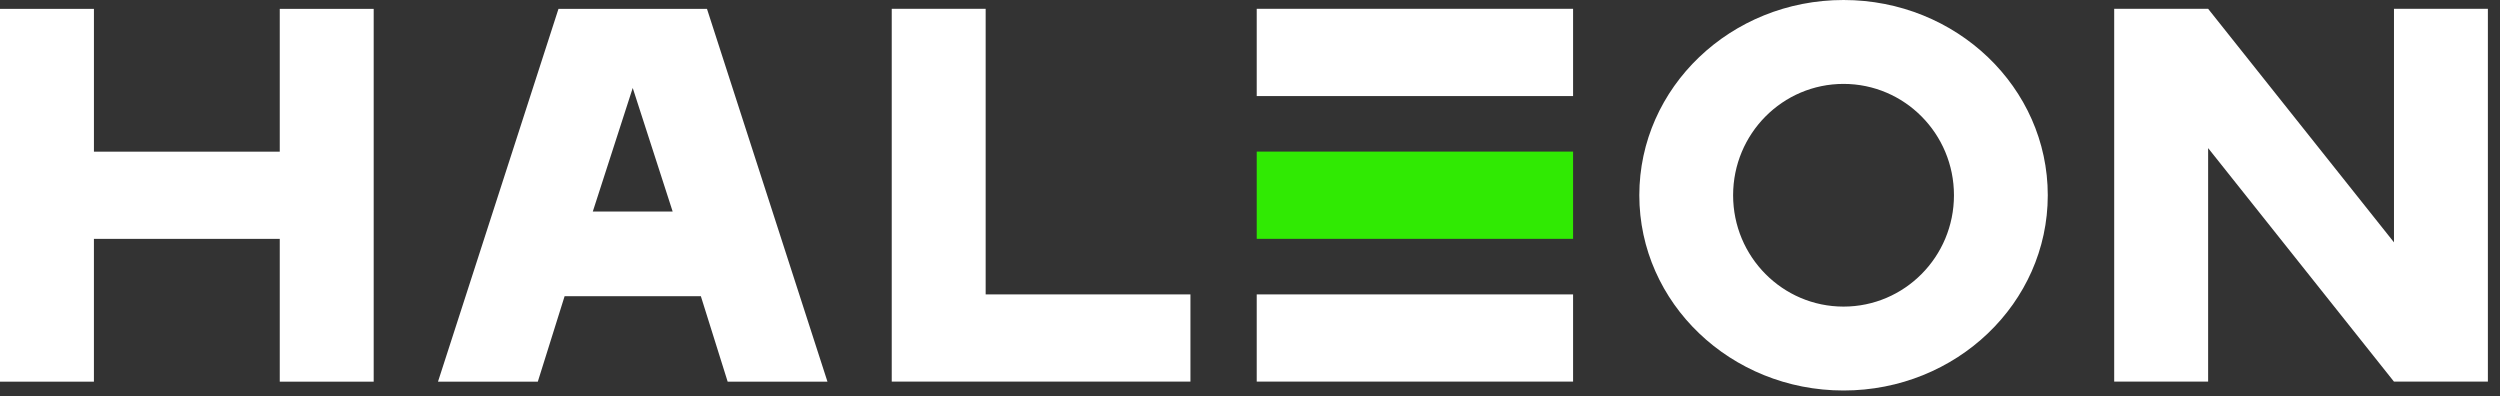 <svg width="164" height="26" fill="none" xmlns="http://www.w3.org/2000/svg"><rect width="100%" height="100%" fill="#333333" stroke="none"/><g clip-path="url(#a)"><path d="M0 .582v24.456h6.161v-9.367h12.191v9.367h6.162V.582h-6.162v9.367H6.162V.582H0Zm36.636 0-7.904 24.456h6.548l1.758-5.606h8.939l1.758 5.606h6.547L46.378.582h-9.742Zm4.871 5.189 2.62 8.107h-5.24l2.62-8.107ZM58.498.578v24.457h19.595v-5.722H64.659V.578h-6.161Zm23.943 0h20.753V6.3H82.441V.578Z" fill="#fff"/><path d="M82.441 9.945h20.753v5.722H82.441V9.945Z" fill="#30EA03"/><path d="M82.441 19.313h20.753v5.721H82.441v-5.721ZM120.936 0c-7.399 0-13.397 5.735-13.397 12.809 0 7.073 5.998 12.808 13.397 12.808s13.398-5.735 13.398-12.809C134.334 5.736 128.336 0 120.936 0Zm0 5.504c4.001 0 7.244 3.27 7.244 7.305 0 4.034-3.243 7.304-7.244 7.304-4.001 0-7.244-3.27-7.244-7.304 0-4.035 3.243-7.305 7.244-7.305ZM138.691.578v24.457h6.162V9.715l12.191 15.32h6.161V.578h-6.16v15.319L144.853.577h-6.162Z" fill="#fff"/></g><defs><clipPath id="a"><path fill="#fff" d="M0 0h163.208v25.617H0z"/></clipPath></defs></svg>